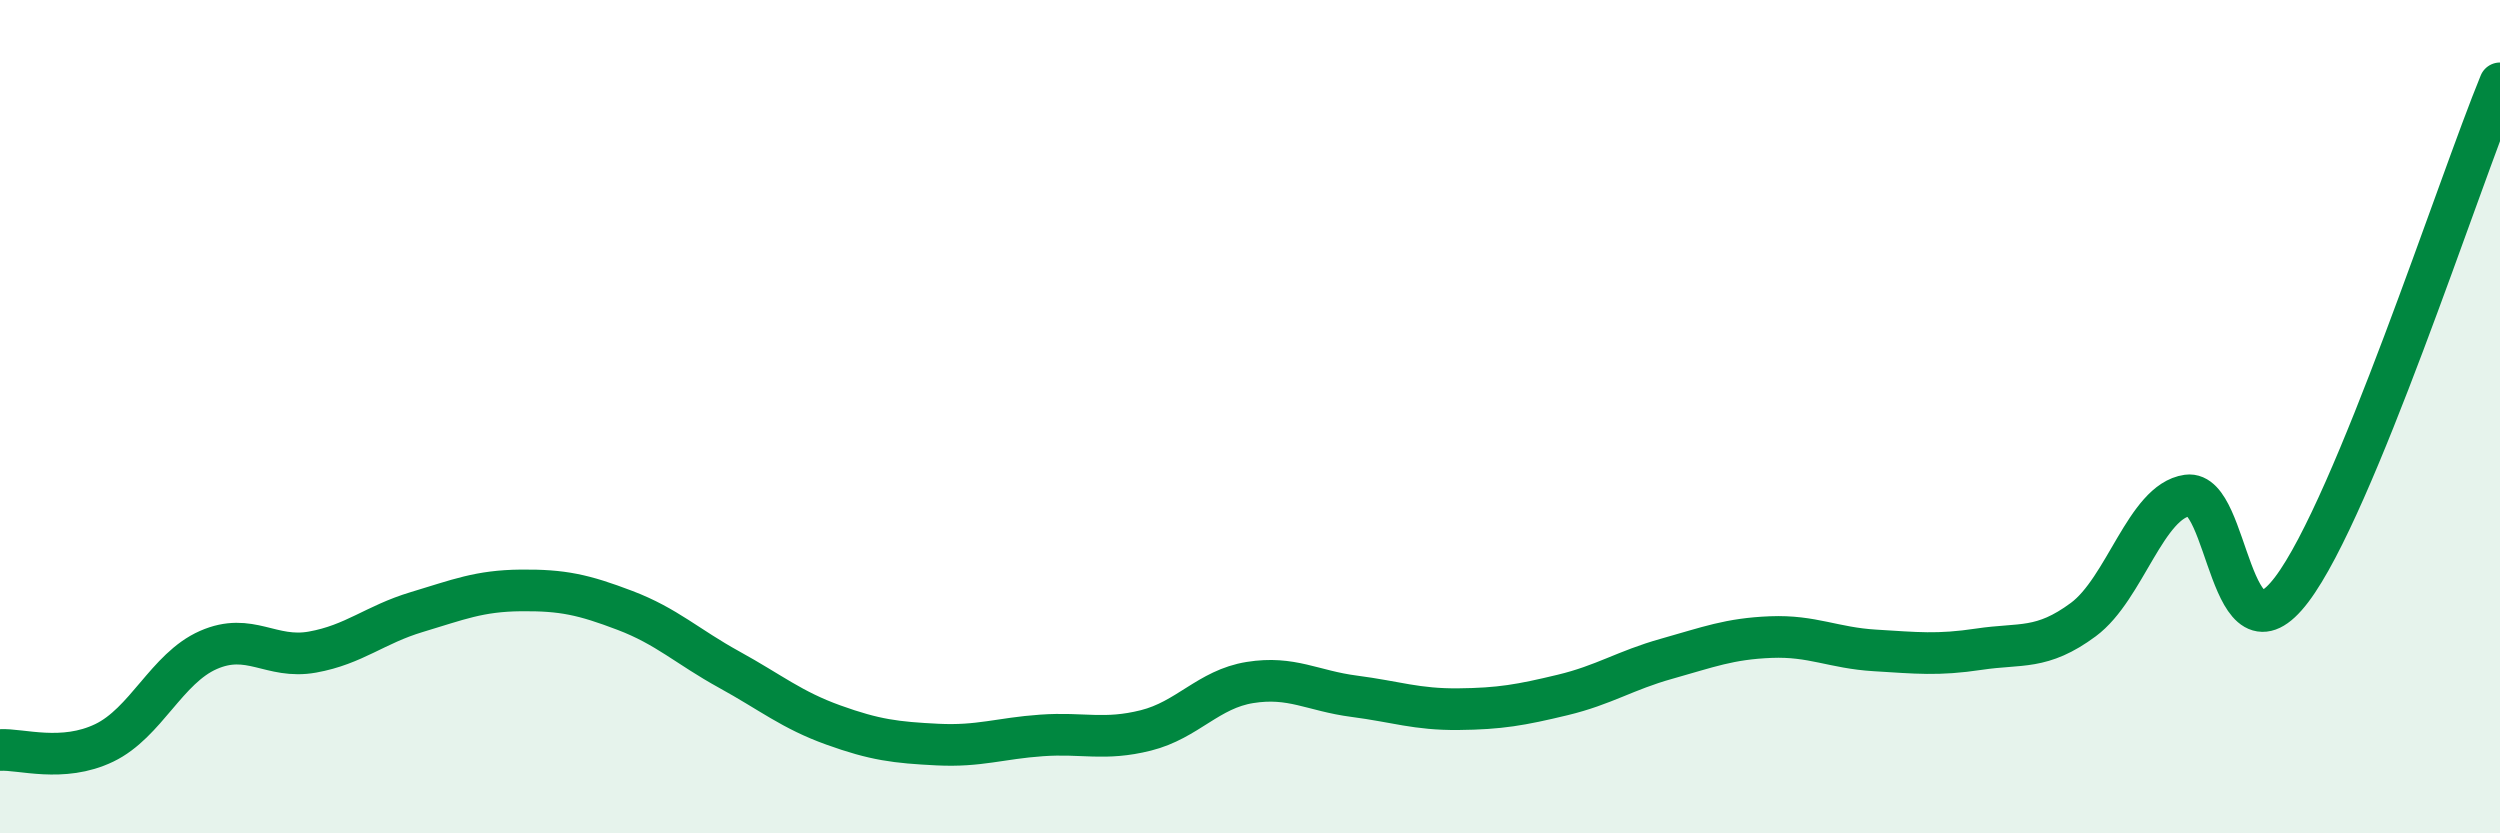
    <svg width="60" height="20" viewBox="0 0 60 20" xmlns="http://www.w3.org/2000/svg">
      <path
        d="M 0,18 C 0.5,17.97 1.5,18.31 2.5,17.83 C 3.5,17.35 4,16.04 5,15.6 C 6,15.16 6.5,15.83 7.5,15.65 C 8.5,15.47 9,14.99 10,14.69 C 11,14.39 11.5,14.18 12.5,14.17 C 13.5,14.16 14,14.27 15,14.65 C 16,15.03 16.5,15.52 17.5,16.07 C 18.5,16.62 19,17.04 20,17.4 C 21,17.76 21.5,17.82 22.5,17.87 C 23.5,17.92 24,17.72 25,17.65 C 26,17.58 26.5,17.78 27.5,17.53 C 28.5,17.28 29,16.54 30,16.38 C 31,16.22 31.5,16.58 32.5,16.71 C 33.5,16.84 34,17.03 35,17.02 C 36,17.01 36.5,16.92 37.5,16.68 C 38.5,16.44 39,16.09 40,15.81 C 41,15.53 41.5,15.33 42.5,15.29 C 43.5,15.25 44,15.55 45,15.61 C 46,15.67 46.5,15.73 47.5,15.58 C 48.5,15.43 49,15.61 50,14.87 C 51,14.13 51.5,12.03 52.5,11.89 C 53.5,11.75 53.5,16.13 55,14.15 C 56.5,12.17 59,4.43 60,2L60 20L0 20Z"
        fill="#008740"
        opacity="0.1"
        stroke-linecap="round"
        stroke-linejoin="round"
      />
      <path
        d="M 0,18 C 0.5,17.97 1.5,18.31 2.5,17.83 C 3.5,17.35 4,16.04 5,15.6 C 6,15.16 6.5,15.83 7.5,15.65 C 8.5,15.47 9,14.99 10,14.69 C 11,14.39 11.5,14.18 12.5,14.17 C 13.5,14.16 14,14.27 15,14.65 C 16,15.03 16.5,15.52 17.5,16.07 C 18.5,16.62 19,17.04 20,17.4 C 21,17.76 21.5,17.82 22.5,17.87 C 23.5,17.92 24,17.72 25,17.65 C 26,17.58 26.5,17.78 27.5,17.53 C 28.5,17.28 29,16.54 30,16.38 C 31,16.22 31.5,16.58 32.5,16.71 C 33.5,16.84 34,17.03 35,17.02 C 36,17.01 36.5,16.92 37.5,16.68 C 38.5,16.44 39,16.09 40,15.81 C 41,15.53 41.5,15.33 42.5,15.29 C 43.5,15.25 44,15.55 45,15.61 C 46,15.67 46.5,15.73 47.5,15.58 C 48.5,15.43 49,15.61 50,14.87 C 51,14.13 51.5,12.03 52.5,11.89 C 53.5,11.75 53.5,16.13 55,14.15 C 56.5,12.17 59,4.43 60,2"
        stroke="#008740"
        stroke-width="1"
        fill="none"
        stroke-linecap="round"
        stroke-linejoin="round"
      />
    </svg>
  